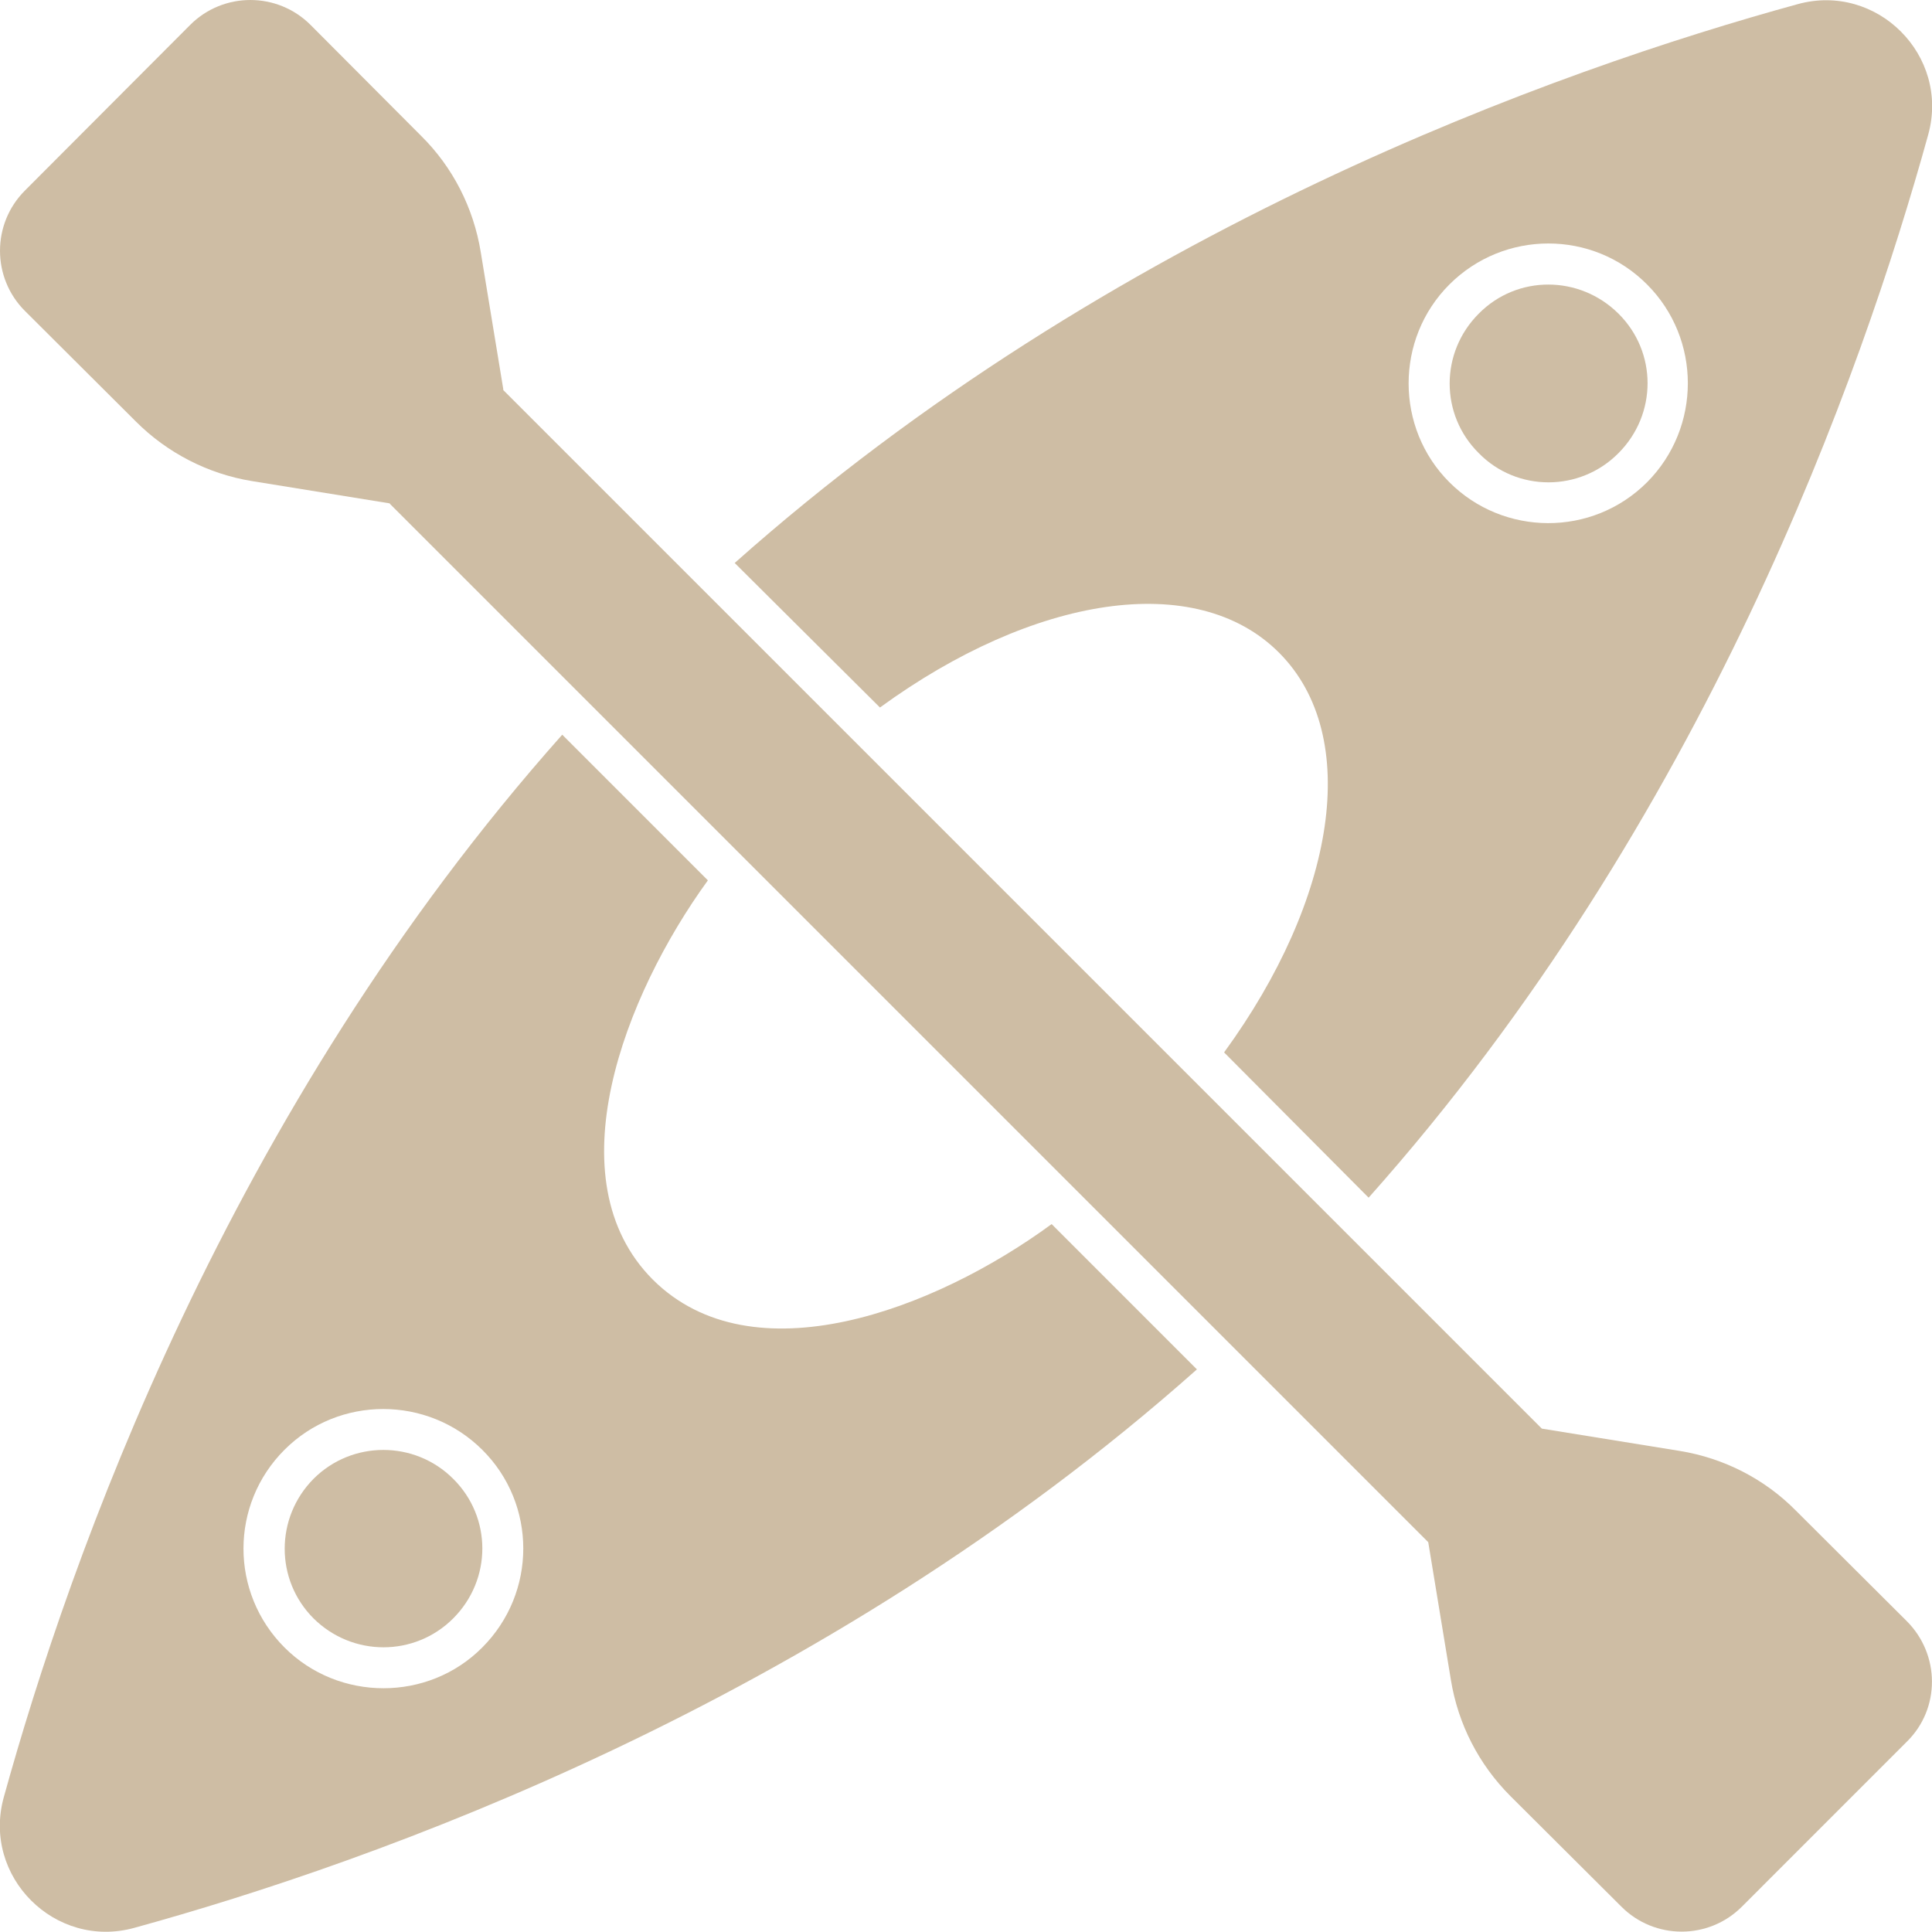 <svg xmlns="http://www.w3.org/2000/svg" width="58" height="58" viewBox="0 0 58 58" fill="none"><g clip-path="url(#clip0_80_27)"><path d="M48.586 13.605C49.753 12.438 49.753 10.569 48.586 9.414C47.419 8.258 45.55 8.247 44.395 9.414C43.228 10.581 43.228 12.45 44.395 13.605C45.539 14.772 47.431 14.772 48.586 13.605Z" fill="#CEBDA4"></path><path d="M9.413 44.395C8.258 45.562 8.258 47.431 9.413 48.586C10.58 49.742 12.449 49.742 13.605 48.586C14.772 47.419 14.772 45.55 13.605 44.395C12.449 43.239 10.569 43.239 9.413 44.395Z" fill="#CEBDA4"></path><path d="M38.402 19.598C40.894 22.101 40.101 26.995 36.748 31.594L41.087 35.955C51.169 24.639 55.904 11.215 57.886 4.044C58.544 1.665 56.346 -0.532 53.967 0.125C46.785 2.096 33.361 6.842 22.056 16.901L26.417 21.24C31.016 17.887 35.91 17.094 38.402 19.598ZM43.511 8.541C45.154 6.899 47.816 6.899 49.447 8.541C51.078 10.173 51.078 12.835 49.447 14.477C47.793 16.131 45.131 16.097 43.511 14.477C41.88 12.846 41.88 10.173 43.511 8.541Z" fill="#CEBDA4"></path><path d="M19.597 38.414C16.607 35.412 18.736 29.895 21.251 26.429L16.879 22.056C6.819 33.361 2.095 46.797 0.113 53.956C-0.544 56.335 1.654 58.532 4.033 57.875C11.192 55.904 24.627 51.158 35.932 41.11L31.571 36.748C28.048 39.331 22.588 41.393 19.597 38.414ZM14.477 49.459C12.857 51.09 10.172 51.09 8.541 49.459C6.899 47.816 6.899 45.165 8.541 43.523C10.172 41.892 12.835 41.892 14.477 43.523C16.12 45.154 16.12 47.816 14.477 49.459Z" fill="#CEBDA4"></path><path d="M57.252 52.279L52.291 57.241C51.294 58.238 49.674 58.238 48.677 57.241L45.346 53.922C44.395 52.97 43.772 51.758 43.557 50.433L42.877 46.298L11.702 15.123V15.112L7.567 14.443C6.242 14.228 5.018 13.594 4.078 12.653L0.748 9.334C-0.249 8.338 -0.249 6.718 0.748 5.721L5.709 0.748C6.706 -0.249 8.326 -0.249 9.323 0.748L12.642 4.078C13.594 5.018 14.217 6.242 14.432 7.567L15.112 11.702H15.1L46.287 42.888L50.422 43.557C51.747 43.772 52.97 44.395 53.91 45.346L57.241 48.666C58.249 49.674 58.249 51.294 57.252 52.279Z" fill="#CEBDA4"></path></g><defs><clipPath id="clip0_80_27"><rect width="58" height="58" fill="white"></rect></clipPath></defs></svg>